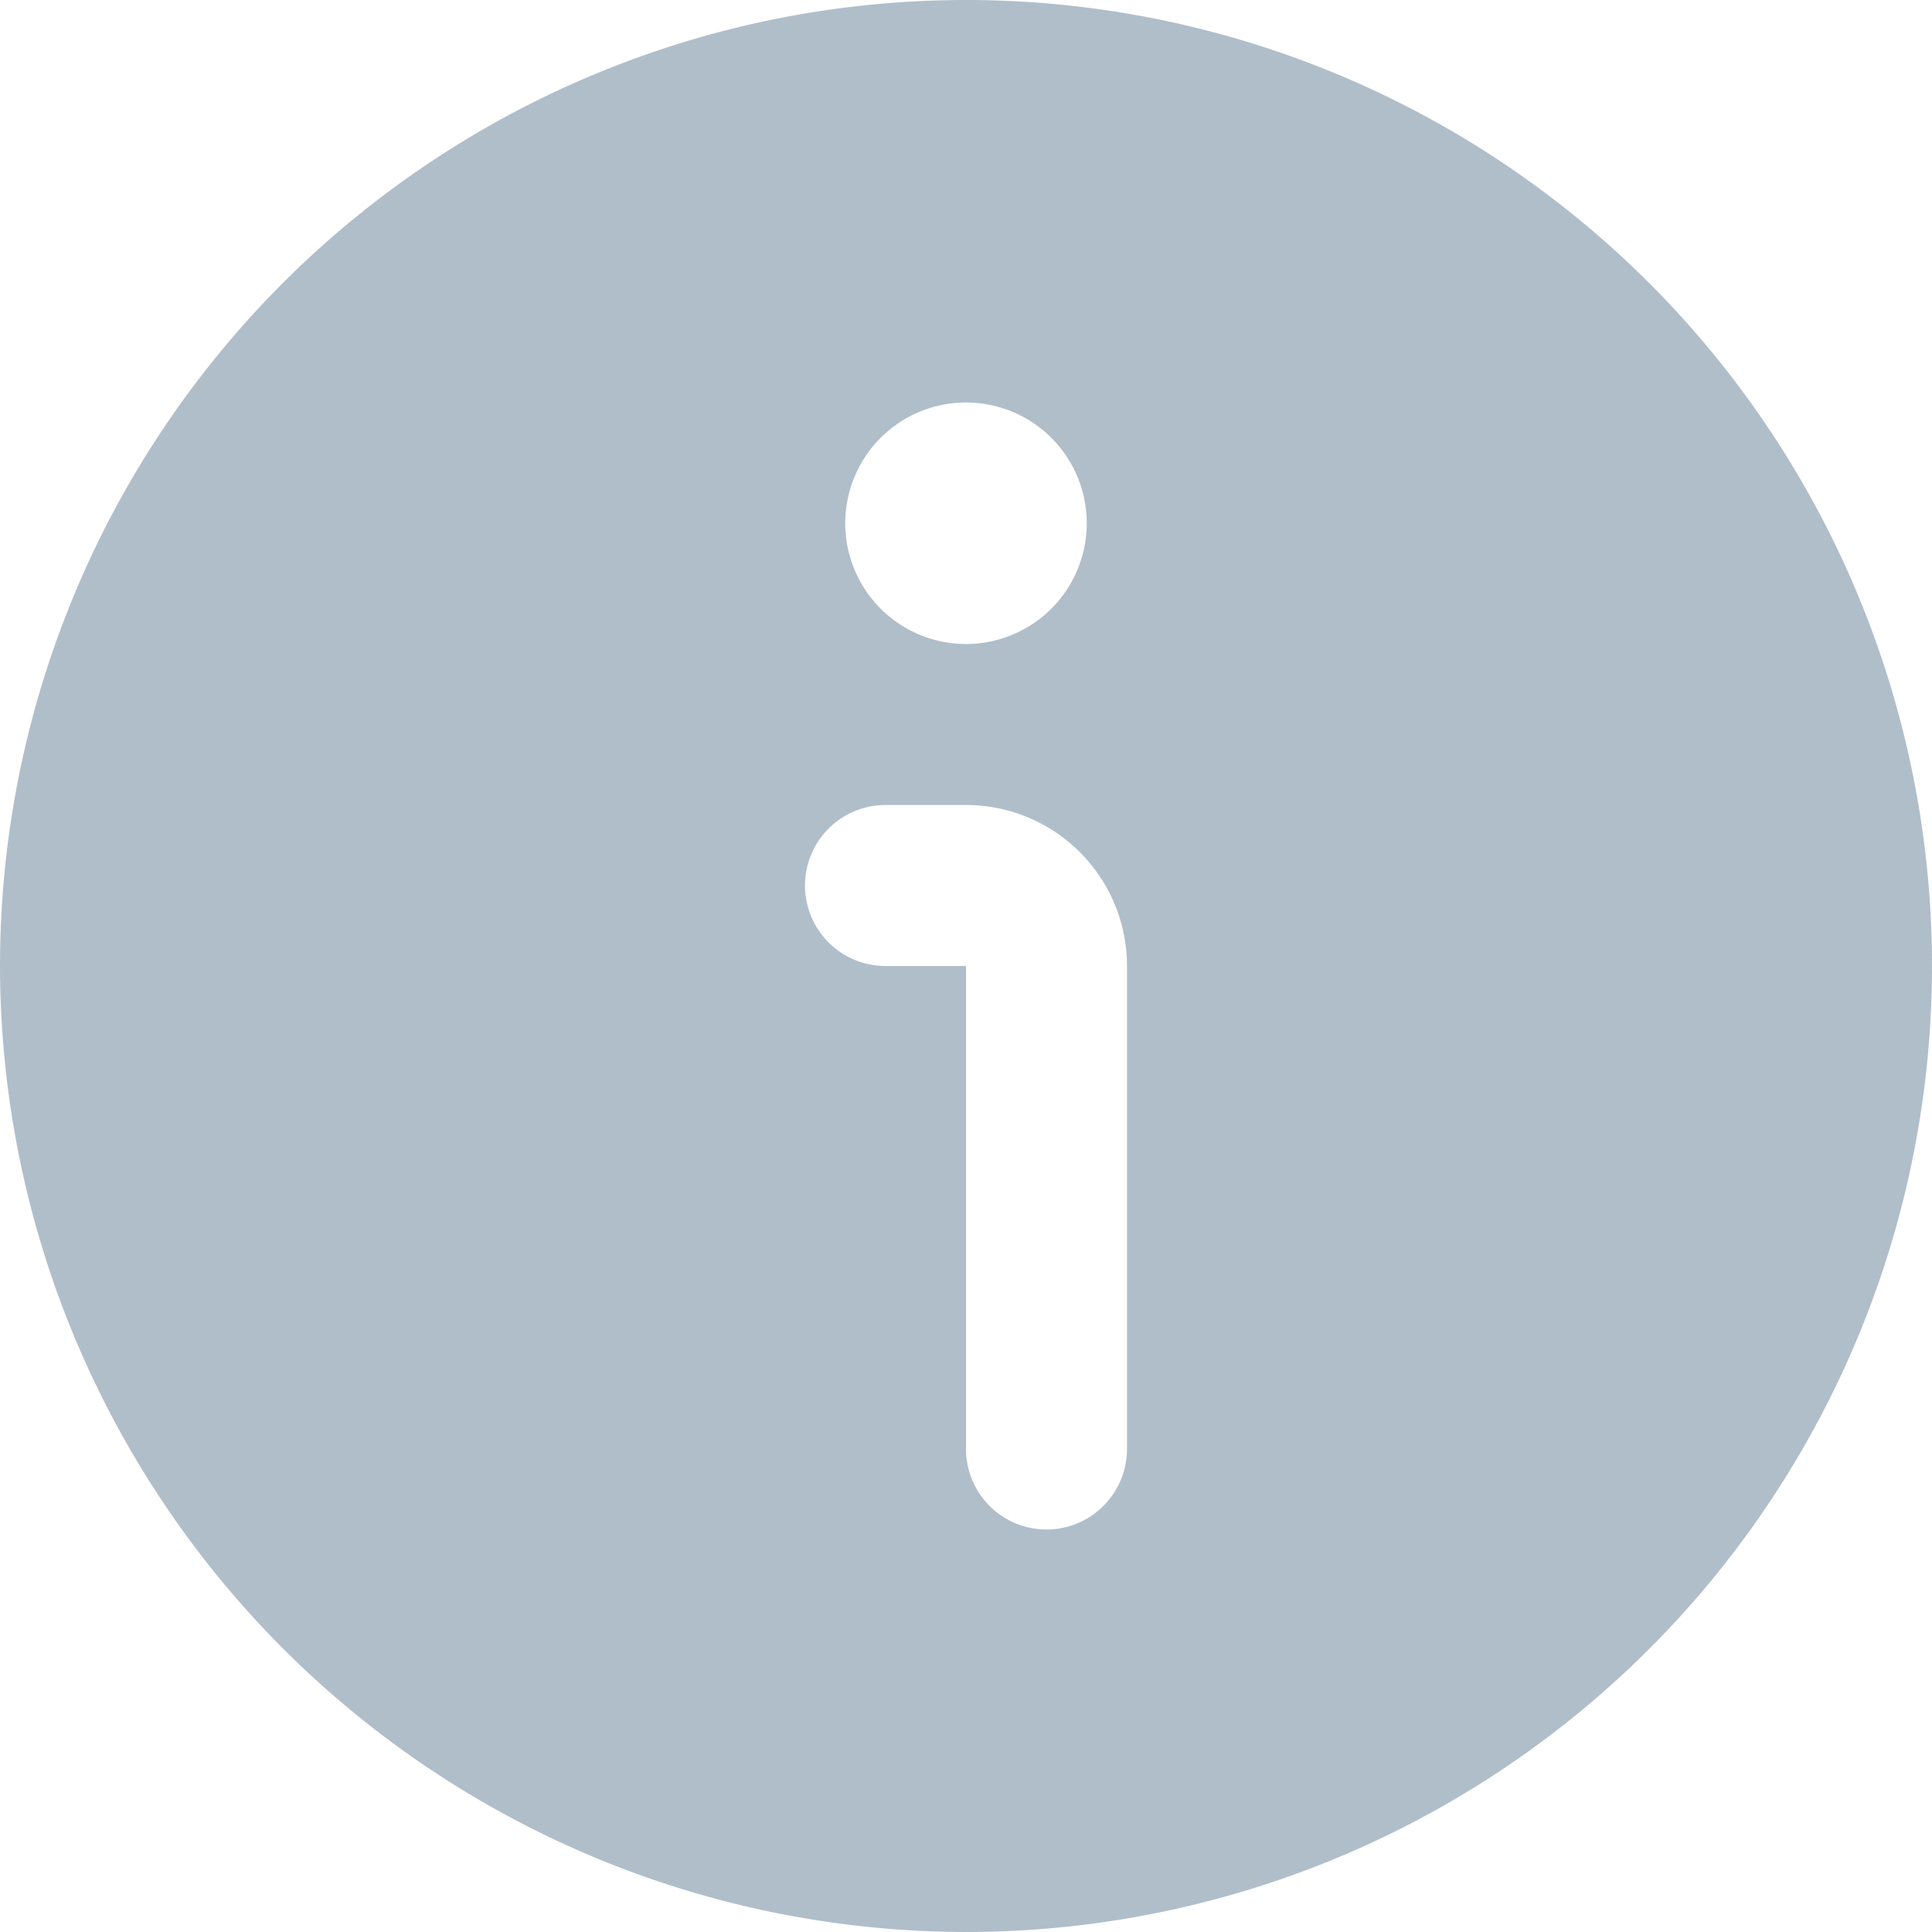 <?xml version="1.0" encoding="UTF-8"?> <svg xmlns="http://www.w3.org/2000/svg" xmlns:xlink="http://www.w3.org/1999/xlink" version="1.1" width="512" height="512" x="0" y="0" viewBox="0 0 24 24" style="enable-background:new 0 0 512 512" xml:space="preserve" class=""><g><path d="M12 24A12 12 0 1 0 0 12a12.013 12.013 0 0 0 12 12Zm0-19a1.5 1.5 0 1 1-1.5 1.5A1.5 1.5 0 0 1 12 5Zm-1 5h1a2 2 0 0 1 2 2v6a1 1 0 0 1-2 0v-6h-1a1 1 0 0 1 0-2Z" fill="#b0beca" opacity="1" data-original="#000000" class=""></path></g></svg> 